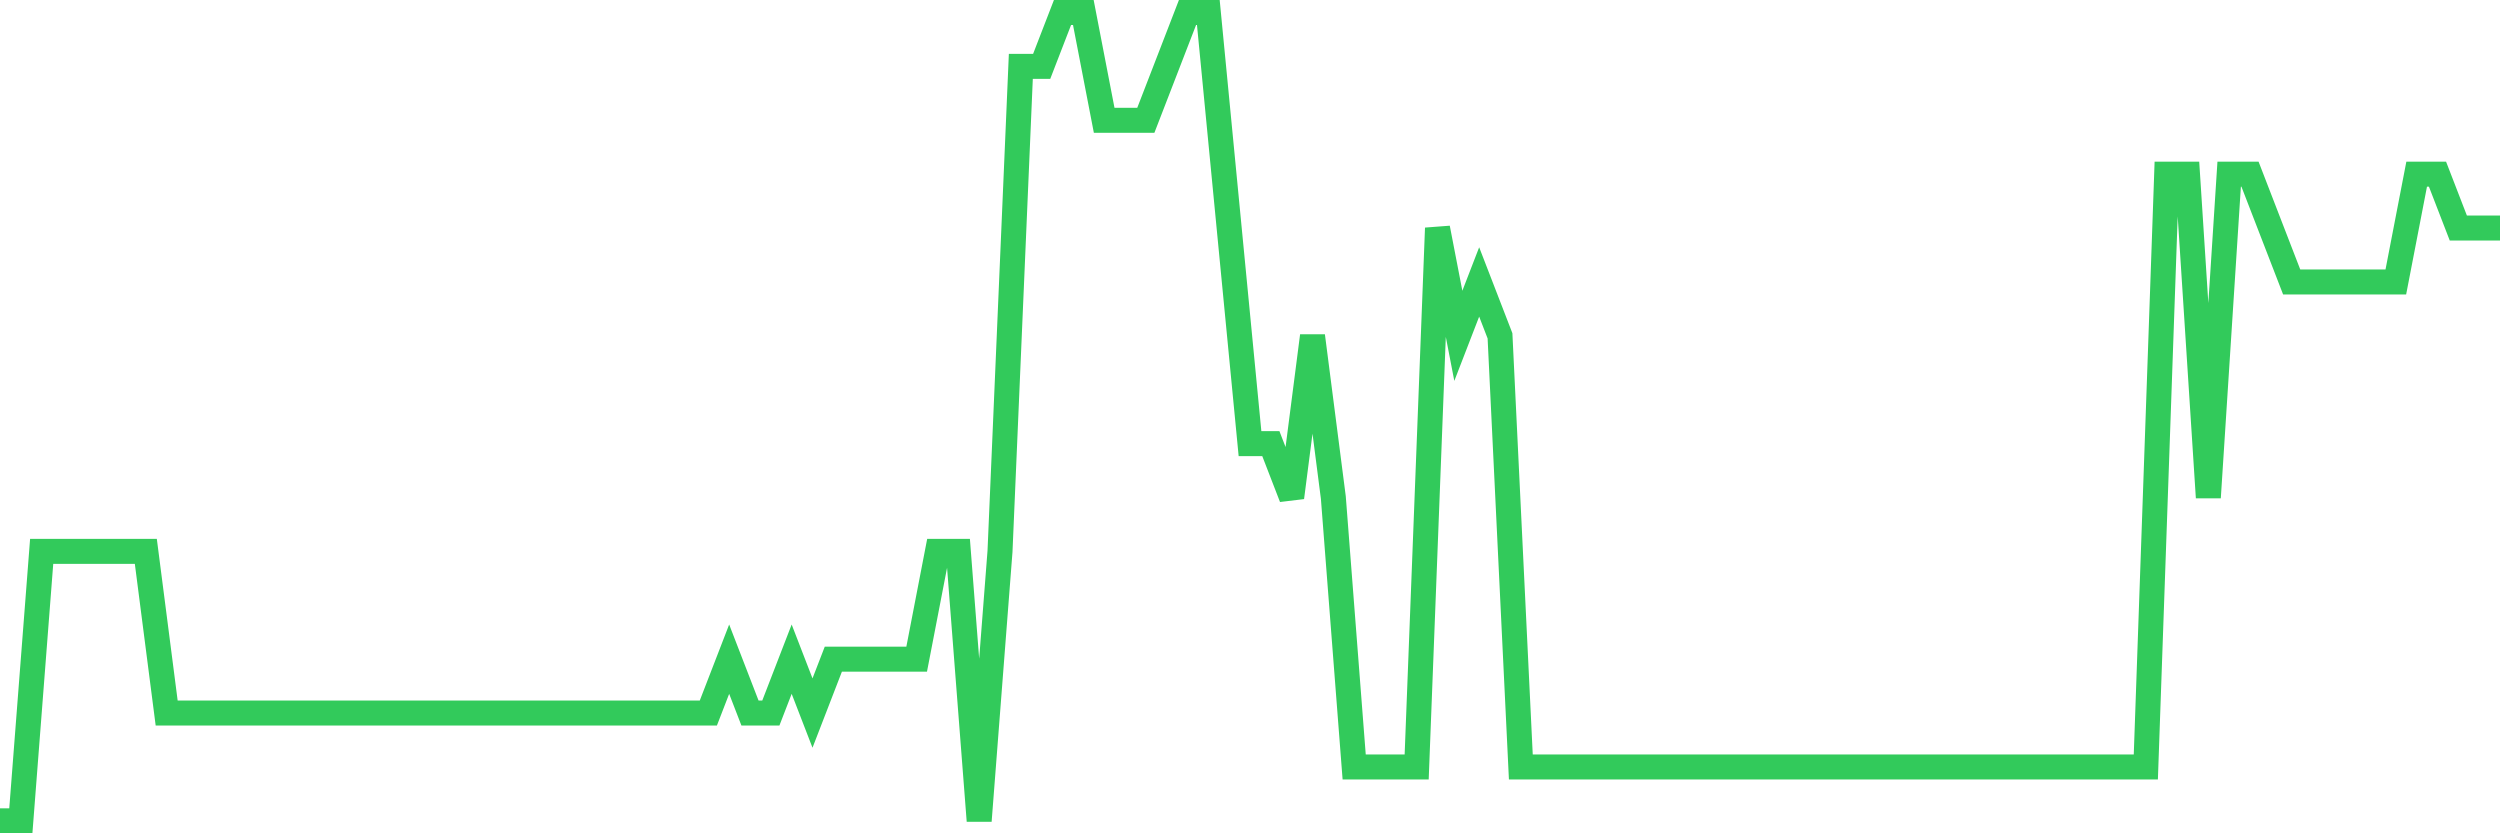 <svg
  xmlns="http://www.w3.org/2000/svg"
  xmlns:xlink="http://www.w3.org/1999/xlink"
  width="120"
  height="40"
  viewBox="0 0 120 40"
  preserveAspectRatio="none"
>
  <polyline
    points="0,39.4 1,39.4 2,26.467 3,26.467 4,26.467 5,26.467 6,26.467 7,26.467 8,34.227 9,34.227 10,34.227 11,34.227 12,34.227 13,34.227 14,34.227 15,34.227 16,34.227 17,34.227 18,34.227 19,34.227 20,34.227 21,34.227 22,34.227 23,34.227 24,34.227 25,34.227 26,34.227 27,34.227 28,34.227 29,34.227 30,34.227 31,34.227 32,34.227 33,34.227 34,34.227 35,31.64 36,34.227 37,34.227 38,31.64 39,34.227 40,31.64 41,31.64 42,31.64 43,31.64 44,31.64 45,26.467 46,26.467 47,39.4 48,26.467 49,3.187 50,3.187 51,0.6 52,0.6 53,5.773 54,5.773 55,5.773 56,3.187 57,0.6 58,0.6 59,10.947 60,21.293 61,21.293 62,23.88 63,16.12 64,23.88 65,36.813 66,36.813 67,36.813 68,36.813 69,10.947 70,16.12 71,13.533 72,16.12 73,36.813 74,36.813 75,36.813 76,36.813 77,36.813 78,36.813 79,36.813 80,36.813 81,36.813 82,36.813 83,36.813 84,36.813 85,36.813 86,36.813 87,36.813 88,36.813 89,36.813 90,36.813 91,36.813 92,36.813 93,36.813 94,36.813 95,36.813 96,36.813 97,36.813 98,36.813 99,36.813 100,36.813 101,36.813 102,36.813 103,36.813 104,8.36 105,8.36 106,23.88 107,8.36 108,8.36 109,10.947 110,13.533 111,13.533 112,13.533 113,13.533 114,13.533 115,13.533 116,8.36 117,8.36 118,10.947 119,10.947 120,10.947"
    fill="none"
    stroke="#32ca5b"
    stroke-width="1.2"
  >
  </polyline>
</svg>